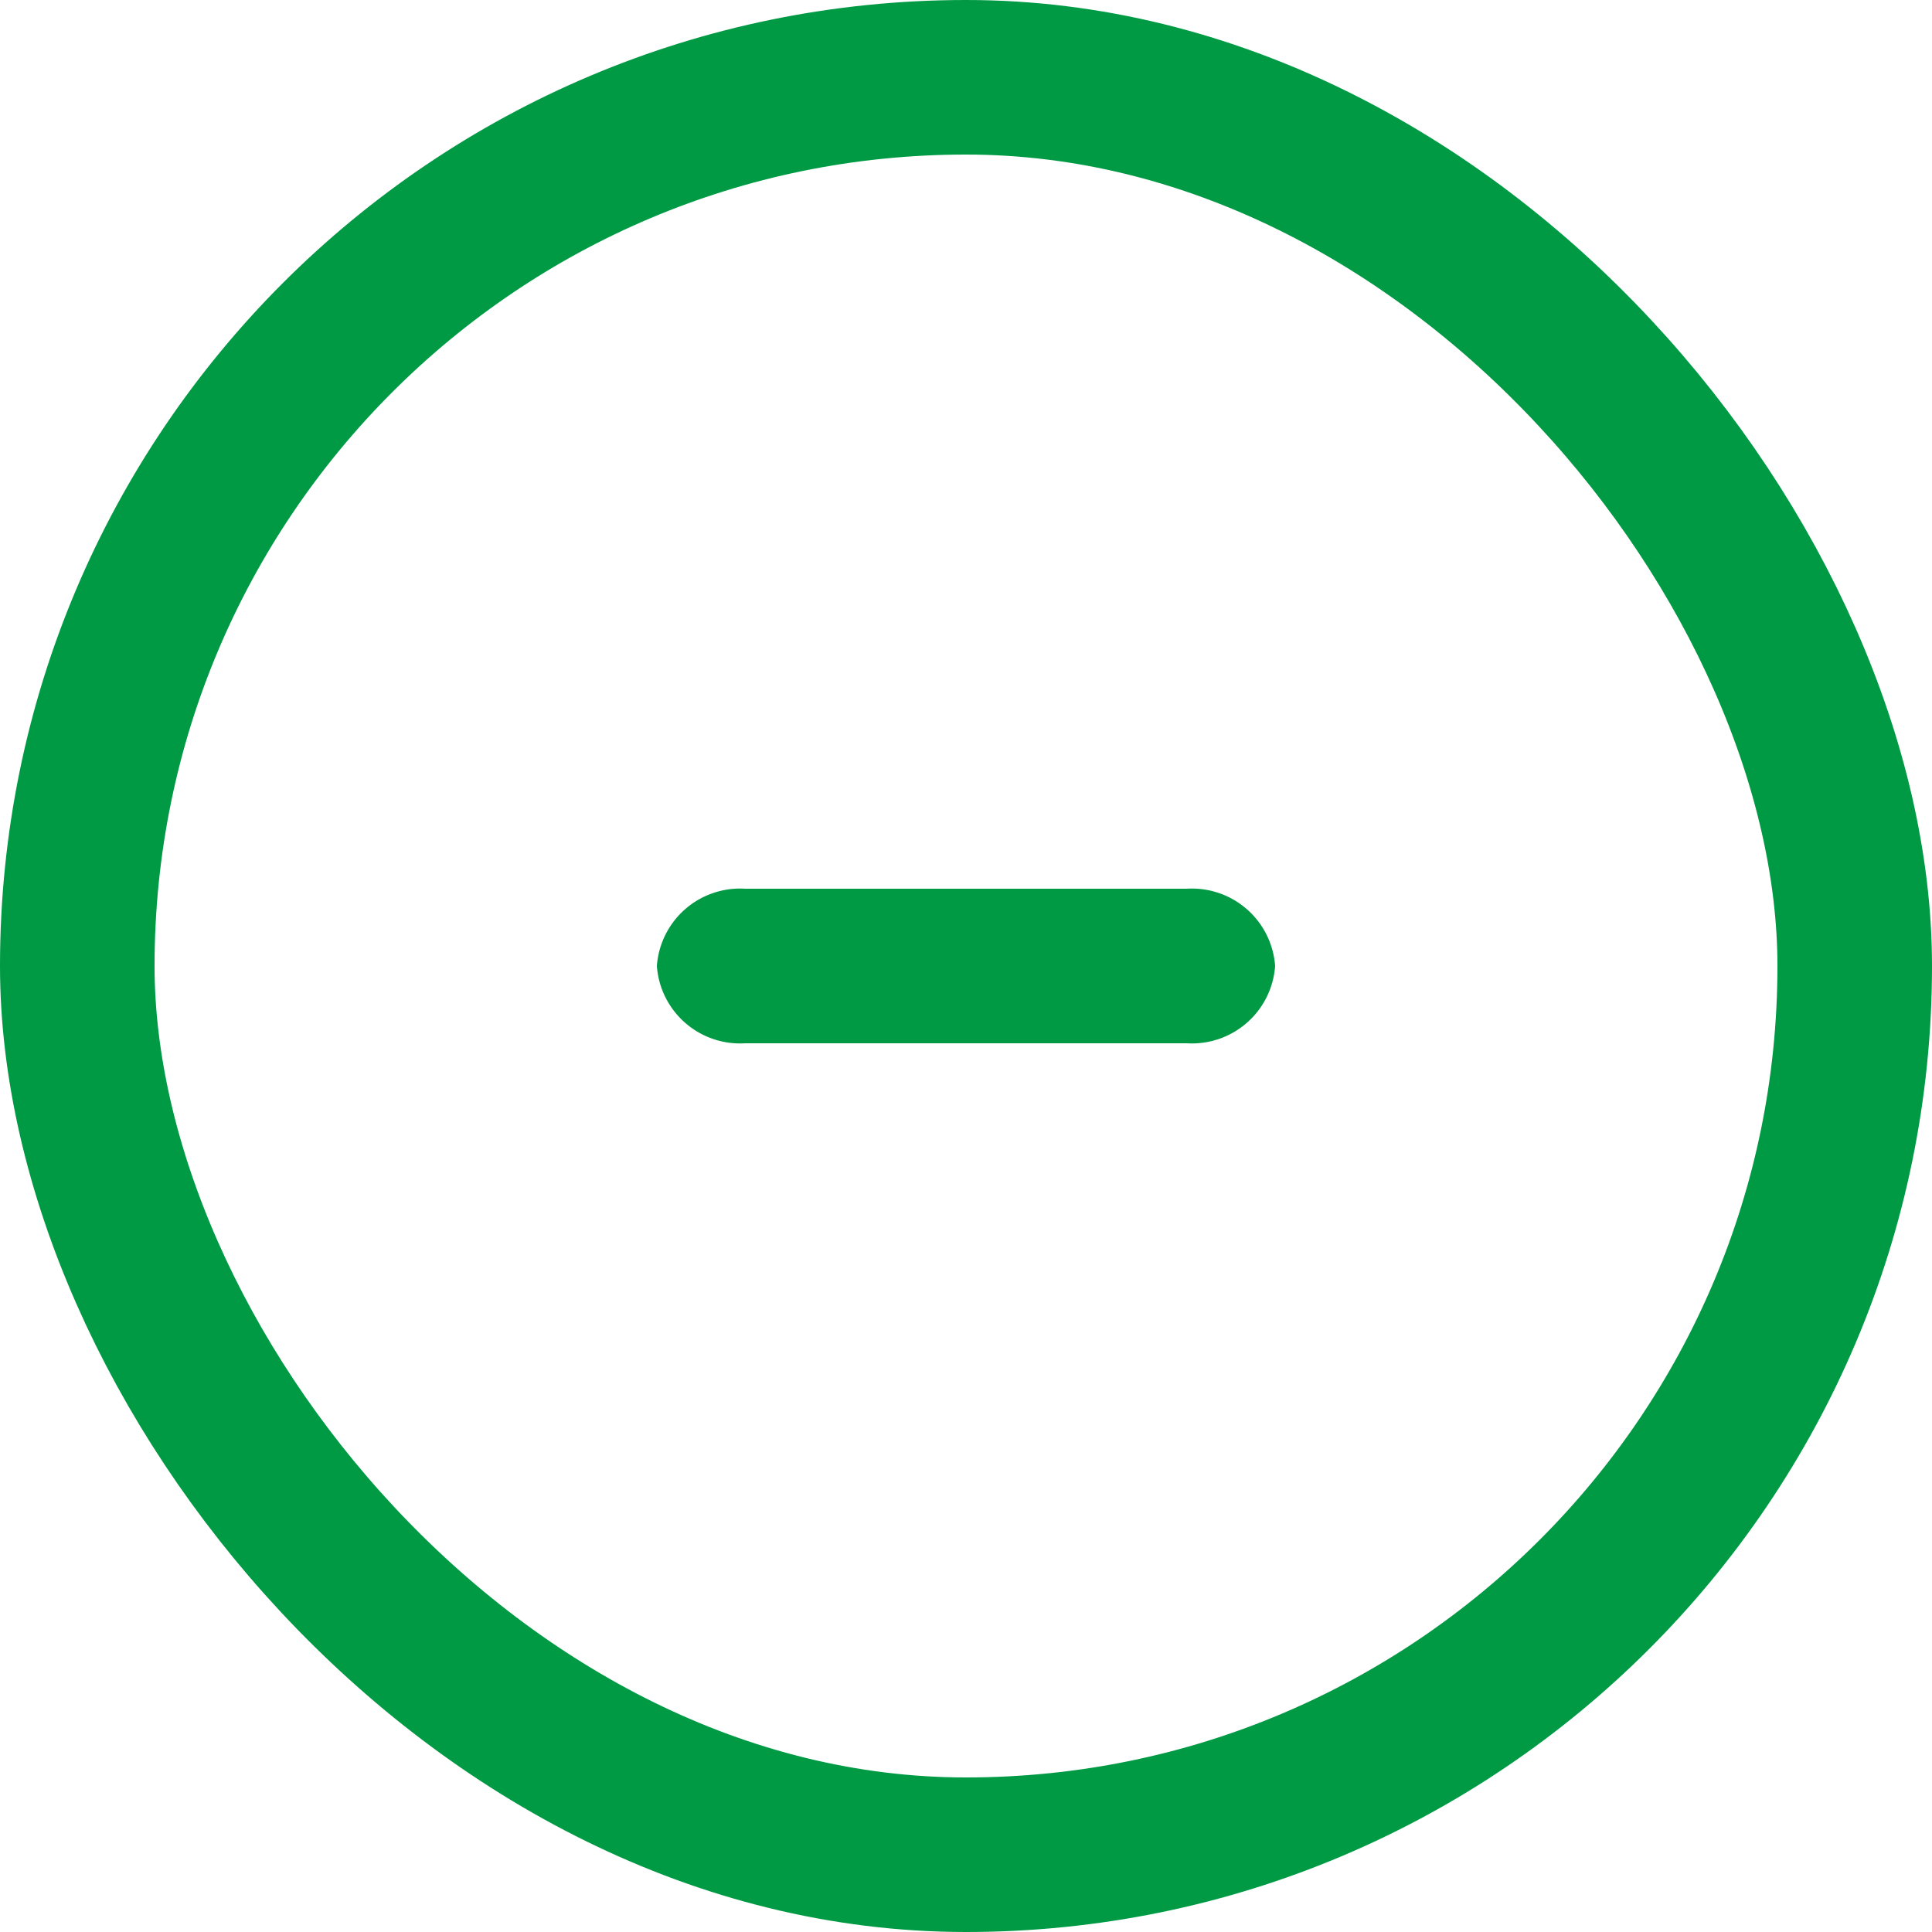<svg xmlns="http://www.w3.org/2000/svg" width="25" height="25" viewBox="0 0 25 25">
  <g id="minus-ico" transform="translate(-139.5 -394.5)">
    <rect id="Rectangle_2" data-name="Rectangle 2" width="23" height="23" rx="11.5" transform="translate(140.5 395.5)" fill="none" stroke="#009a44" stroke-width="2"/>
    <path id="Path_2" data-name="Path 2" d="M10.143,14A1.079,1.079,0,0,0,9,15a1.079,1.079,0,0,0,1.143,1Zm5.714,2A1.079,1.079,0,0,0,17,15a1.079,1.079,0,0,0-1.143-1Zm-5.714,0h5.714V14H10.143Z" transform="translate(139 392)" fill="#009a44"/>
  </g>
</svg>
